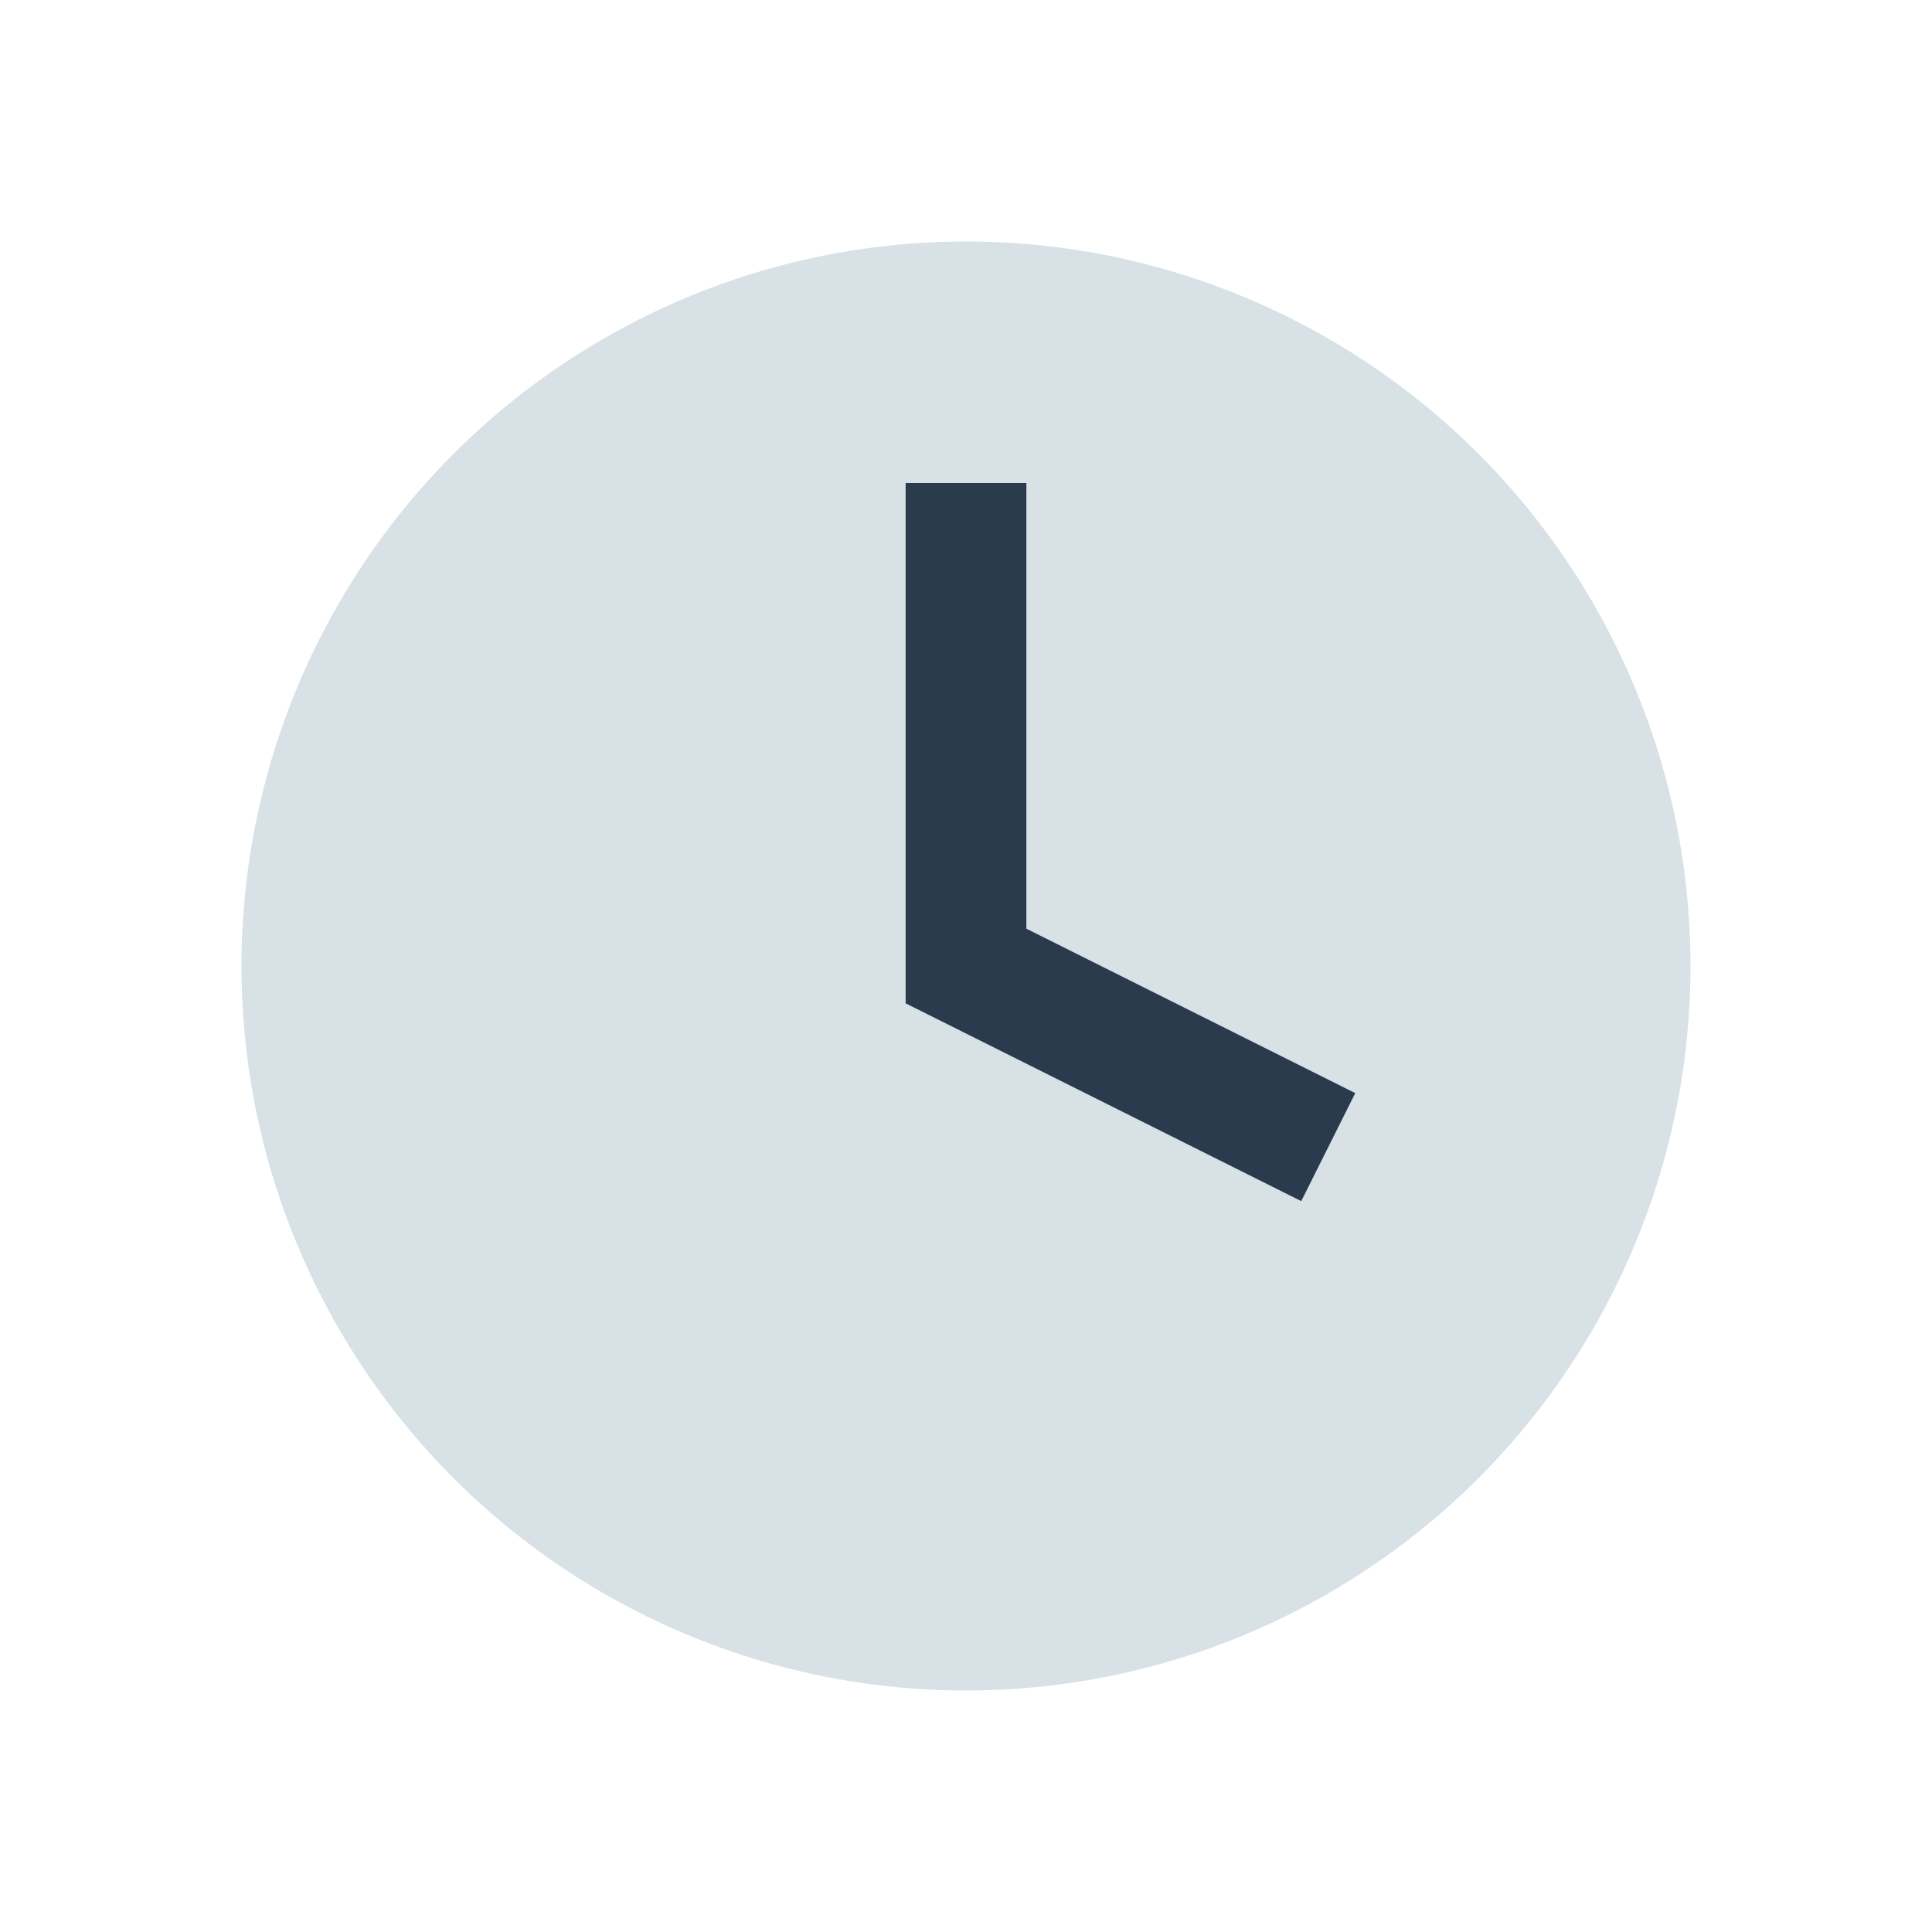 <?xml version="1.0" encoding="UTF-8"?>
<svg xmlns="http://www.w3.org/2000/svg" width="32" height="32" viewBox="0 0 32 32"><circle cx="16" cy="16" r="12" fill="#D8E1E6"/><path d="M16 8v8l6 3" stroke="#2A3B4D" stroke-width="2" fill="none"/></svg>